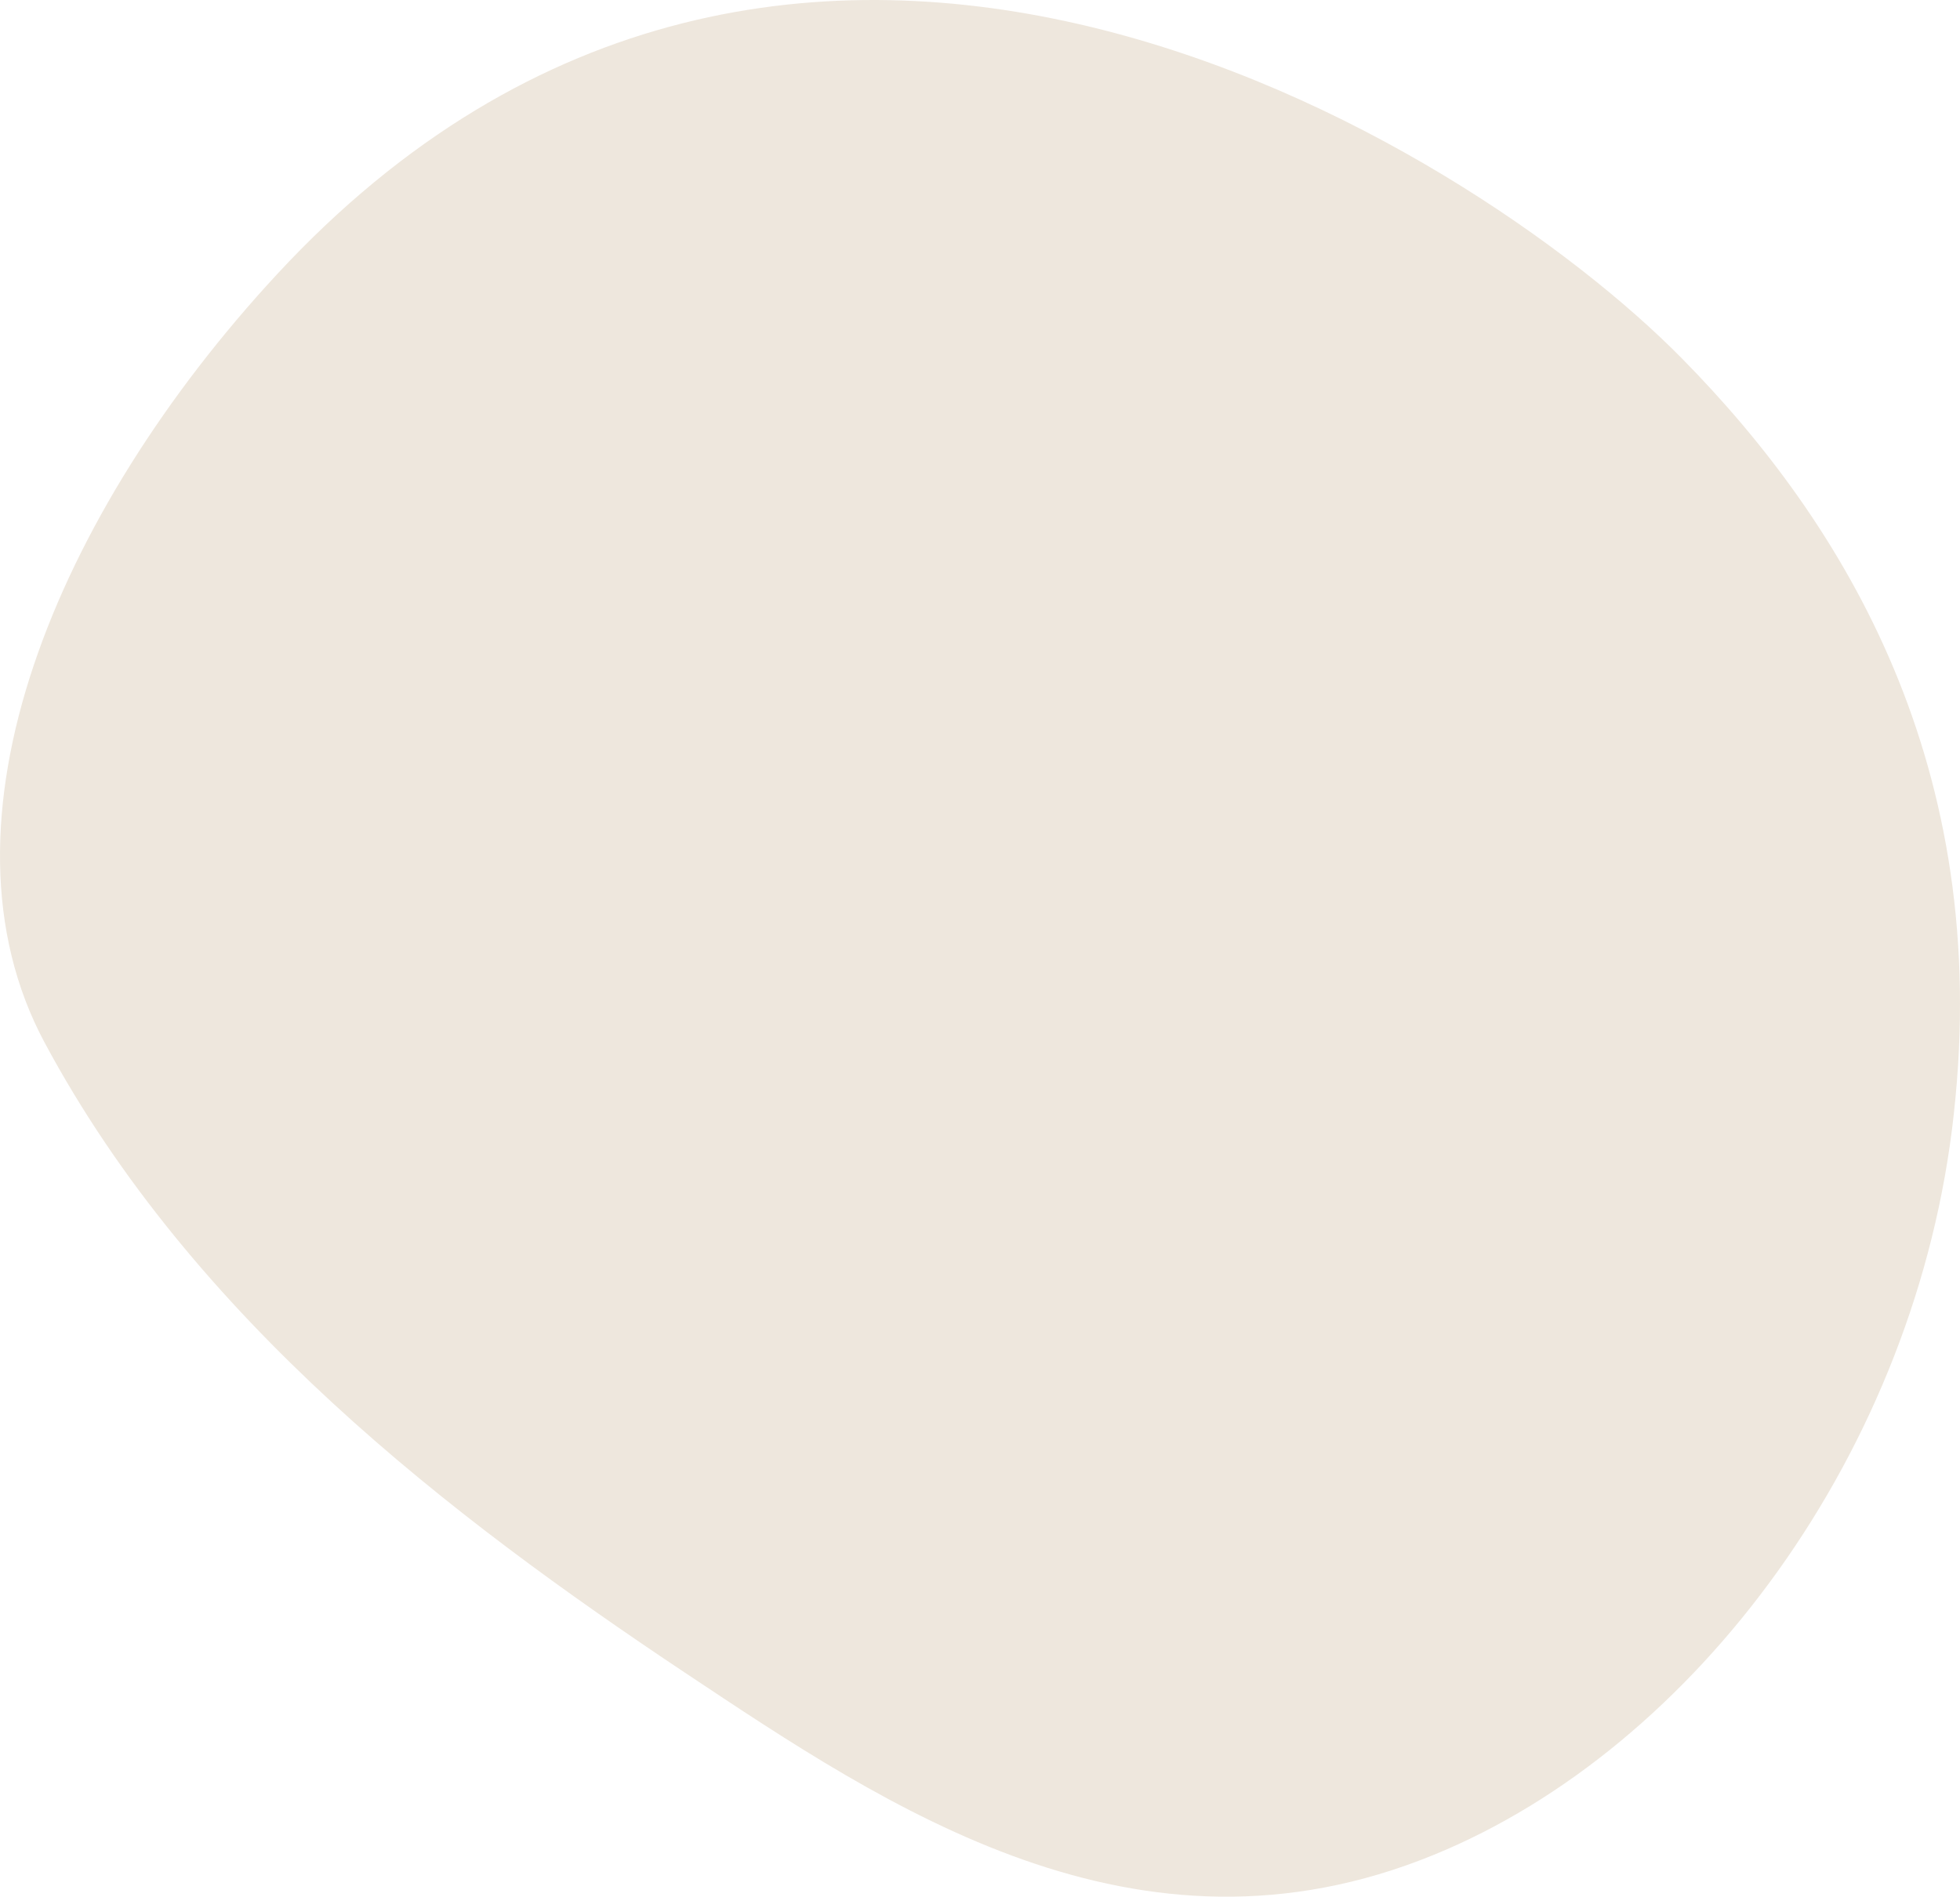 <?xml version="1.0" encoding="UTF-8"?> <svg xmlns="http://www.w3.org/2000/svg" width="311" height="301" viewBox="0 0 311 301" fill="none"> <path d="M227.513 294.355C180.307 313.672 140.811 286.82 108.714 265.47C71.527 240.693 30.607 209.391 7.052 165.407C-11.629 130.488 8.918 81.412 43.876 43.612C125.219 -44.342 232.764 22.248 266.861 56.867C292.888 83.282 316.094 121.724 310.024 176.724C304.209 230.222 269.051 277.373 227.513 294.355Z" fill="#EEE7DD"></path> </svg> 